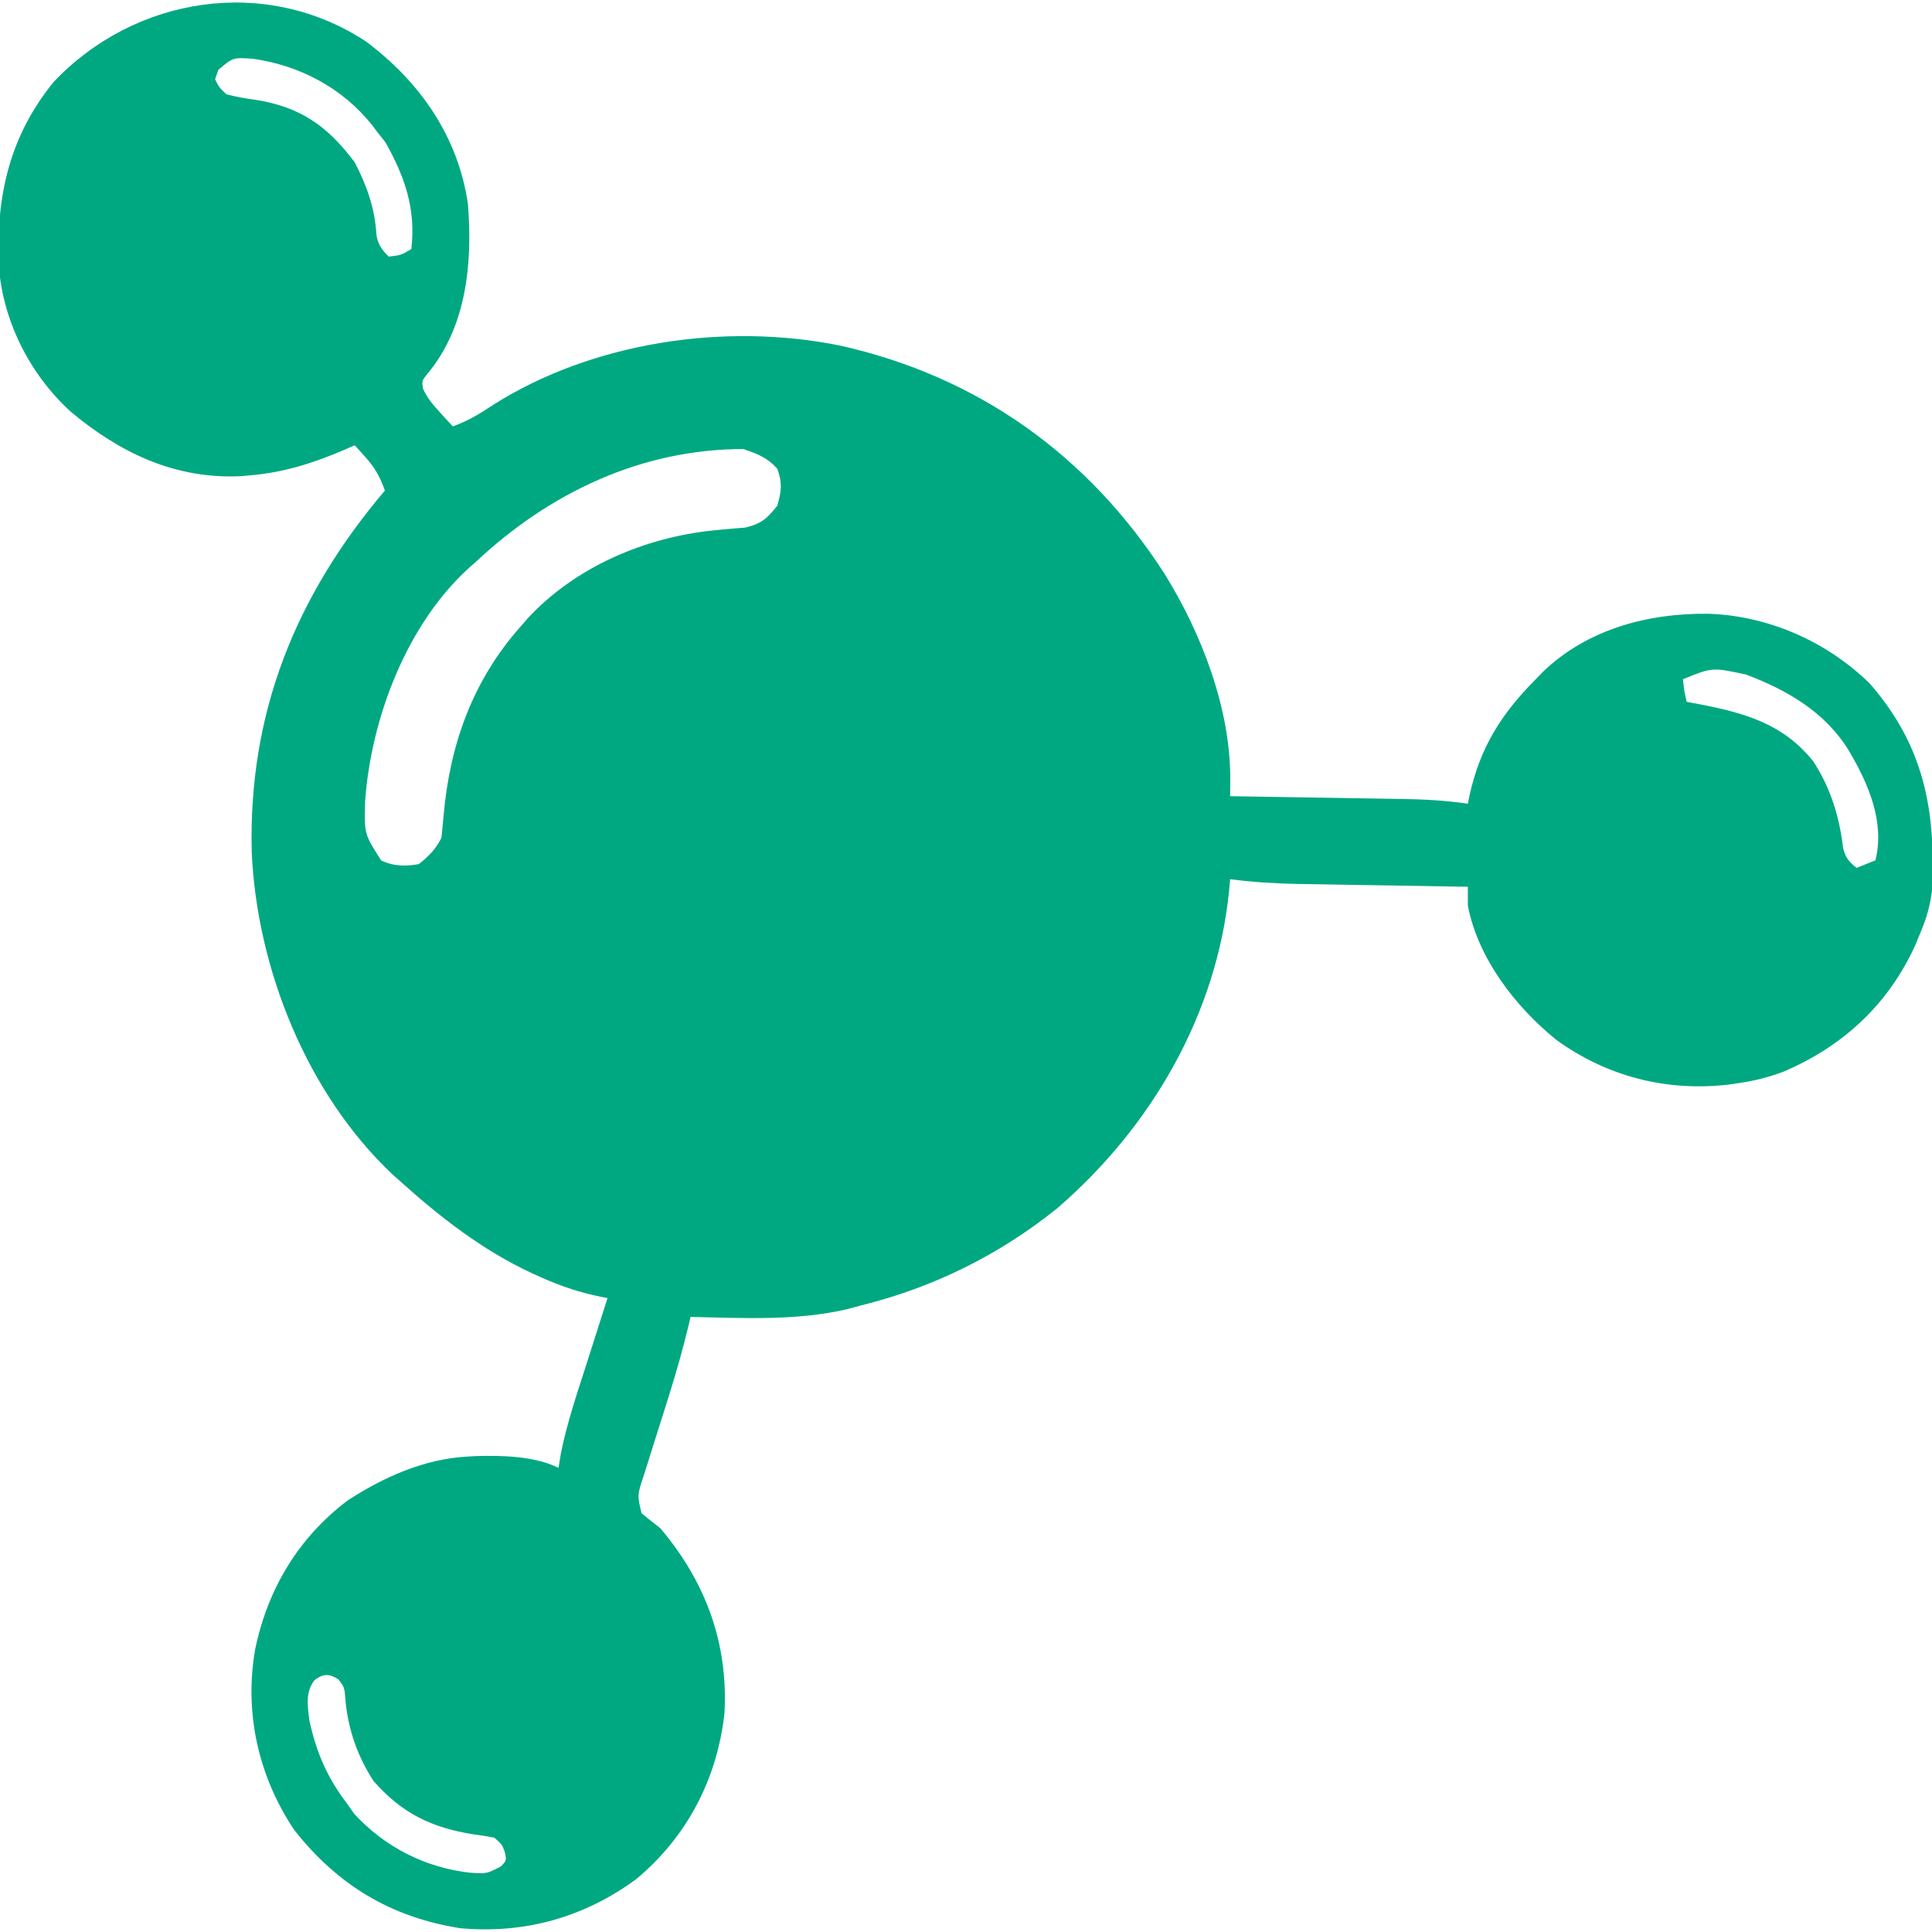<svg version="1.1" xmlns="http://www.w3.org/2000/svg" width="512px" height="512px" transform="rotate(0) scale(1, 1)">
<path d="M0 0 C14.289 10.715 24.371 25.108 27 43 C28.264 58.586 26.699 75.611 16.25 88.09 C14.802 89.897 14.802 89.897 15.09 91.984 C16.226 94.5 17.699 96.217 19.562 98.25 C20.203 98.956 20.844 99.663 21.504 100.391 C21.998 100.922 22.491 101.453 23 102 C26.931 100.588 30.097 98.692 33.562 96.375 C59.96 79.588 95.347 74.379 125.812 80.625 C162.287 88.815 191.524 109.776 211.645 141.109 C221.47 156.96 229.163 176.934 229.03 195.741 C229.026 196.541 229.021 197.342 229.017 198.167 C229.011 198.772 229.006 199.377 229 200 C229.671 200.01 230.343 200.021 231.034 200.031 C238.043 200.14 245.051 200.254 252.059 200.372 C254.672 200.416 257.285 200.457 259.898 200.497 C263.661 200.555 267.424 200.619 271.188 200.684 C272.349 200.7 273.511 200.717 274.708 200.734 C280.551 200.84 286.219 201.132 292 202 C292.147 201.261 292.294 200.523 292.445 199.762 C295.253 187.063 300.868 178.164 310 169 C310.922 168.043 310.922 168.043 311.863 167.066 C323.681 155.704 339.769 151.453 355.771 151.653 C371.692 152.196 387.142 159.002 398.531 170.168 C412.876 186.623 416.068 203.728 415 225 C414.501 228.987 413.571 232.312 412 236 C411.321 237.653 411.321 237.653 410.629 239.34 C403.507 255.07 391.572 266.202 375.648 273.004 C371.792 274.454 368.074 275.405 364 276 C363.109 276.134 362.219 276.268 361.301 276.406 C344.716 278.355 328.975 274.341 315.5 264.625 C304.691 255.912 294.674 243.013 292 229 C291.985 227.333 291.984 225.667 292 224 C291.343 223.99 290.687 223.979 290.011 223.969 C283.148 223.86 276.286 223.746 269.423 223.628 C266.866 223.585 264.308 223.543 261.75 223.503 C258.064 223.445 254.378 223.381 250.691 223.316 C248.989 223.291 248.989 223.291 247.253 223.266 C241.102 223.152 235.102 222.791 229 222 C228.87 223.454 228.87 223.454 228.738 224.938 C225.438 257.885 208.065 287.76 183.125 309.25 C167.675 321.682 150.172 330.267 131 335 C129.213 335.48 129.213 335.48 127.391 335.969 C113.856 339.106 99.806 338.273 86 338 C85.85 338.652 85.7 339.303 85.546 339.975 C84.017 346.365 82.233 352.64 80.266 358.906 C80.022 359.685 79.778 360.464 79.527 361.266 C78.511 364.505 77.492 367.743 76.459 370.977 C75.698 373.367 74.95 375.761 74.203 378.156 C73.967 378.885 73.73 379.615 73.487 380.366 C71.894 385.217 71.894 385.217 73 390 C74.639 391.367 76.309 392.697 78 394 C90.019 408.25 95.983 424.349 95 443 C93.058 460.408 85.105 475.763 71.586 487.008 C57.788 497.126 42.064 501.536 25 500 C6.613 497.101 -7.462 488.62 -19 474 C-28.53 459.789 -32.366 442.827 -29.348 425.938 C-26.013 410.002 -17.894 396.492 -4.895 386.648 C4.652 380.439 15.51 375.584 27 375 C27.668 374.961 28.335 374.923 29.023 374.883 C35.963 374.657 44.737 374.868 51 378 C51.214 376.724 51.428 375.448 51.648 374.133 C53.302 365.864 56.056 357.894 58.625 349.875 C59.146 348.235 59.667 346.594 60.188 344.953 C61.453 340.967 62.725 336.983 64 333 C63.176 332.844 63.176 332.844 62.334 332.686 C56.694 331.538 51.618 329.861 46.375 327.5 C45.599 327.151 44.824 326.802 44.025 326.443 C30.882 320.33 19.726 311.646 9 302 C8.004 301.112 8.004 301.112 6.988 300.207 C-15.694 278.794 -28.905 245.661 -30.289 214.887 C-31.229 177.962 -18.695 146.952 5 119 C3.748 115.482 2.374 112.958 -0.125 110.188 C-0.664 109.583 -1.203 108.978 -1.758 108.355 C-2.373 107.685 -2.373 107.685 -3 107 C-3.932 107.41 -4.864 107.82 -5.824 108.242 C-14.15 111.802 -21.894 114.247 -31 115 C-31.838 115.071 -32.676 115.142 -33.539 115.215 C-50.92 115.923 -65.468 108.845 -78.414 97.973 C-89.393 87.843 -96.563 73.442 -97.375 58.527 C-97.937 40.614 -94.387 25.007 -82.812 10.75 C-61.282 -12.033 -26.558 -17.477 0 0 Z M-39.125 7.5 C-39.414 8.325 -39.703 9.15 -40 10 C-38.998 12.07 -38.998 12.07 -37 14 C-34.396 14.653 -32.018 15.097 -29.375 15.438 C-17.439 17.325 -10.302 22.282 -3 32 C0.23 38.233 2.334 44.144 2.754 51.152 C3.094 53.707 4.203 55.203 6 57 C9.291 56.621 9.291 56.621 12 55 C13.271 44.472 10.271 35.778 5.125 26.688 C4.424 25.801 3.723 24.914 3 24 C2.532 23.379 2.064 22.757 1.582 22.117 C-6.252 12.329 -17.503 6.368 -29.875 4.586 C-35.22 4.194 -35.22 4.194 -39.125 7.5 Z M29 138 C28.394 138.53 27.788 139.06 27.164 139.605 C10.673 154.664 1.331 179.476 -0.238 201.316 C-0.484 209.983 -0.484 209.983 4 217 C7.217 218.608 10.521 218.613 14 218 C16.691 215.824 18.455 214.089 20 211 C20.193 209.08 20.382 207.16 20.544 205.237 C22.192 186.345 28.244 169.339 41 155 C41.593 154.313 42.186 153.626 42.797 152.918 C55.399 139.266 73.932 131.364 92.203 129.551 C93.274 129.441 93.274 129.441 94.366 129.329 C96.398 129.135 98.434 128.977 100.469 128.82 C104.741 127.828 106.307 126.407 109 123 C110.093 119.175 110.363 116.999 109 113.25 C106.278 110.188 103.852 109.355 100 108 C72.886 108 48.455 119.684 29 138 Z M349 169 C349.322 172.099 349.322 172.099 350 175 C351.183 175.219 352.367 175.438 353.586 175.664 C365.539 178.006 375.502 180.811 383.469 190.676 C388.124 197.741 390.441 205.38 391.445 213.723 C392.081 216.331 392.956 217.315 395 219 C396.65 218.34 398.3 217.68 400 217 C402.54 206.839 398.146 196.69 393 188 C386.802 177.775 376.657 171.89 365.688 167.75 C356.753 165.838 356.753 165.838 349 169 Z M-13.66 434.258 C-16.122 437.458 -15.484 441.205 -15 445 C-13.163 453.405 -10.24 460.199 -5 467 C-4.381 467.887 -3.763 468.774 -3.125 469.688 C4.978 478.505 15.726 483.97 27.602 485.289 C32.001 485.575 32.001 485.575 35.762 483.605 C37.241 482.063 37.241 482.063 36.812 479.938 C36.065 477.813 36.065 477.813 34 476 C32.179 475.637 30.342 475.358 28.5 475.125 C17.375 473.359 9.549 469.582 2 461 C-2.229 454.503 -4.694 447.461 -5.438 439.75 C-5.702 436.121 -5.702 436.121 -7.375 434 C-9.822 432.494 -11.375 432.527 -13.66 434.258 Z " fill="#00a881" transform="translate(97,11)"/>
</svg>